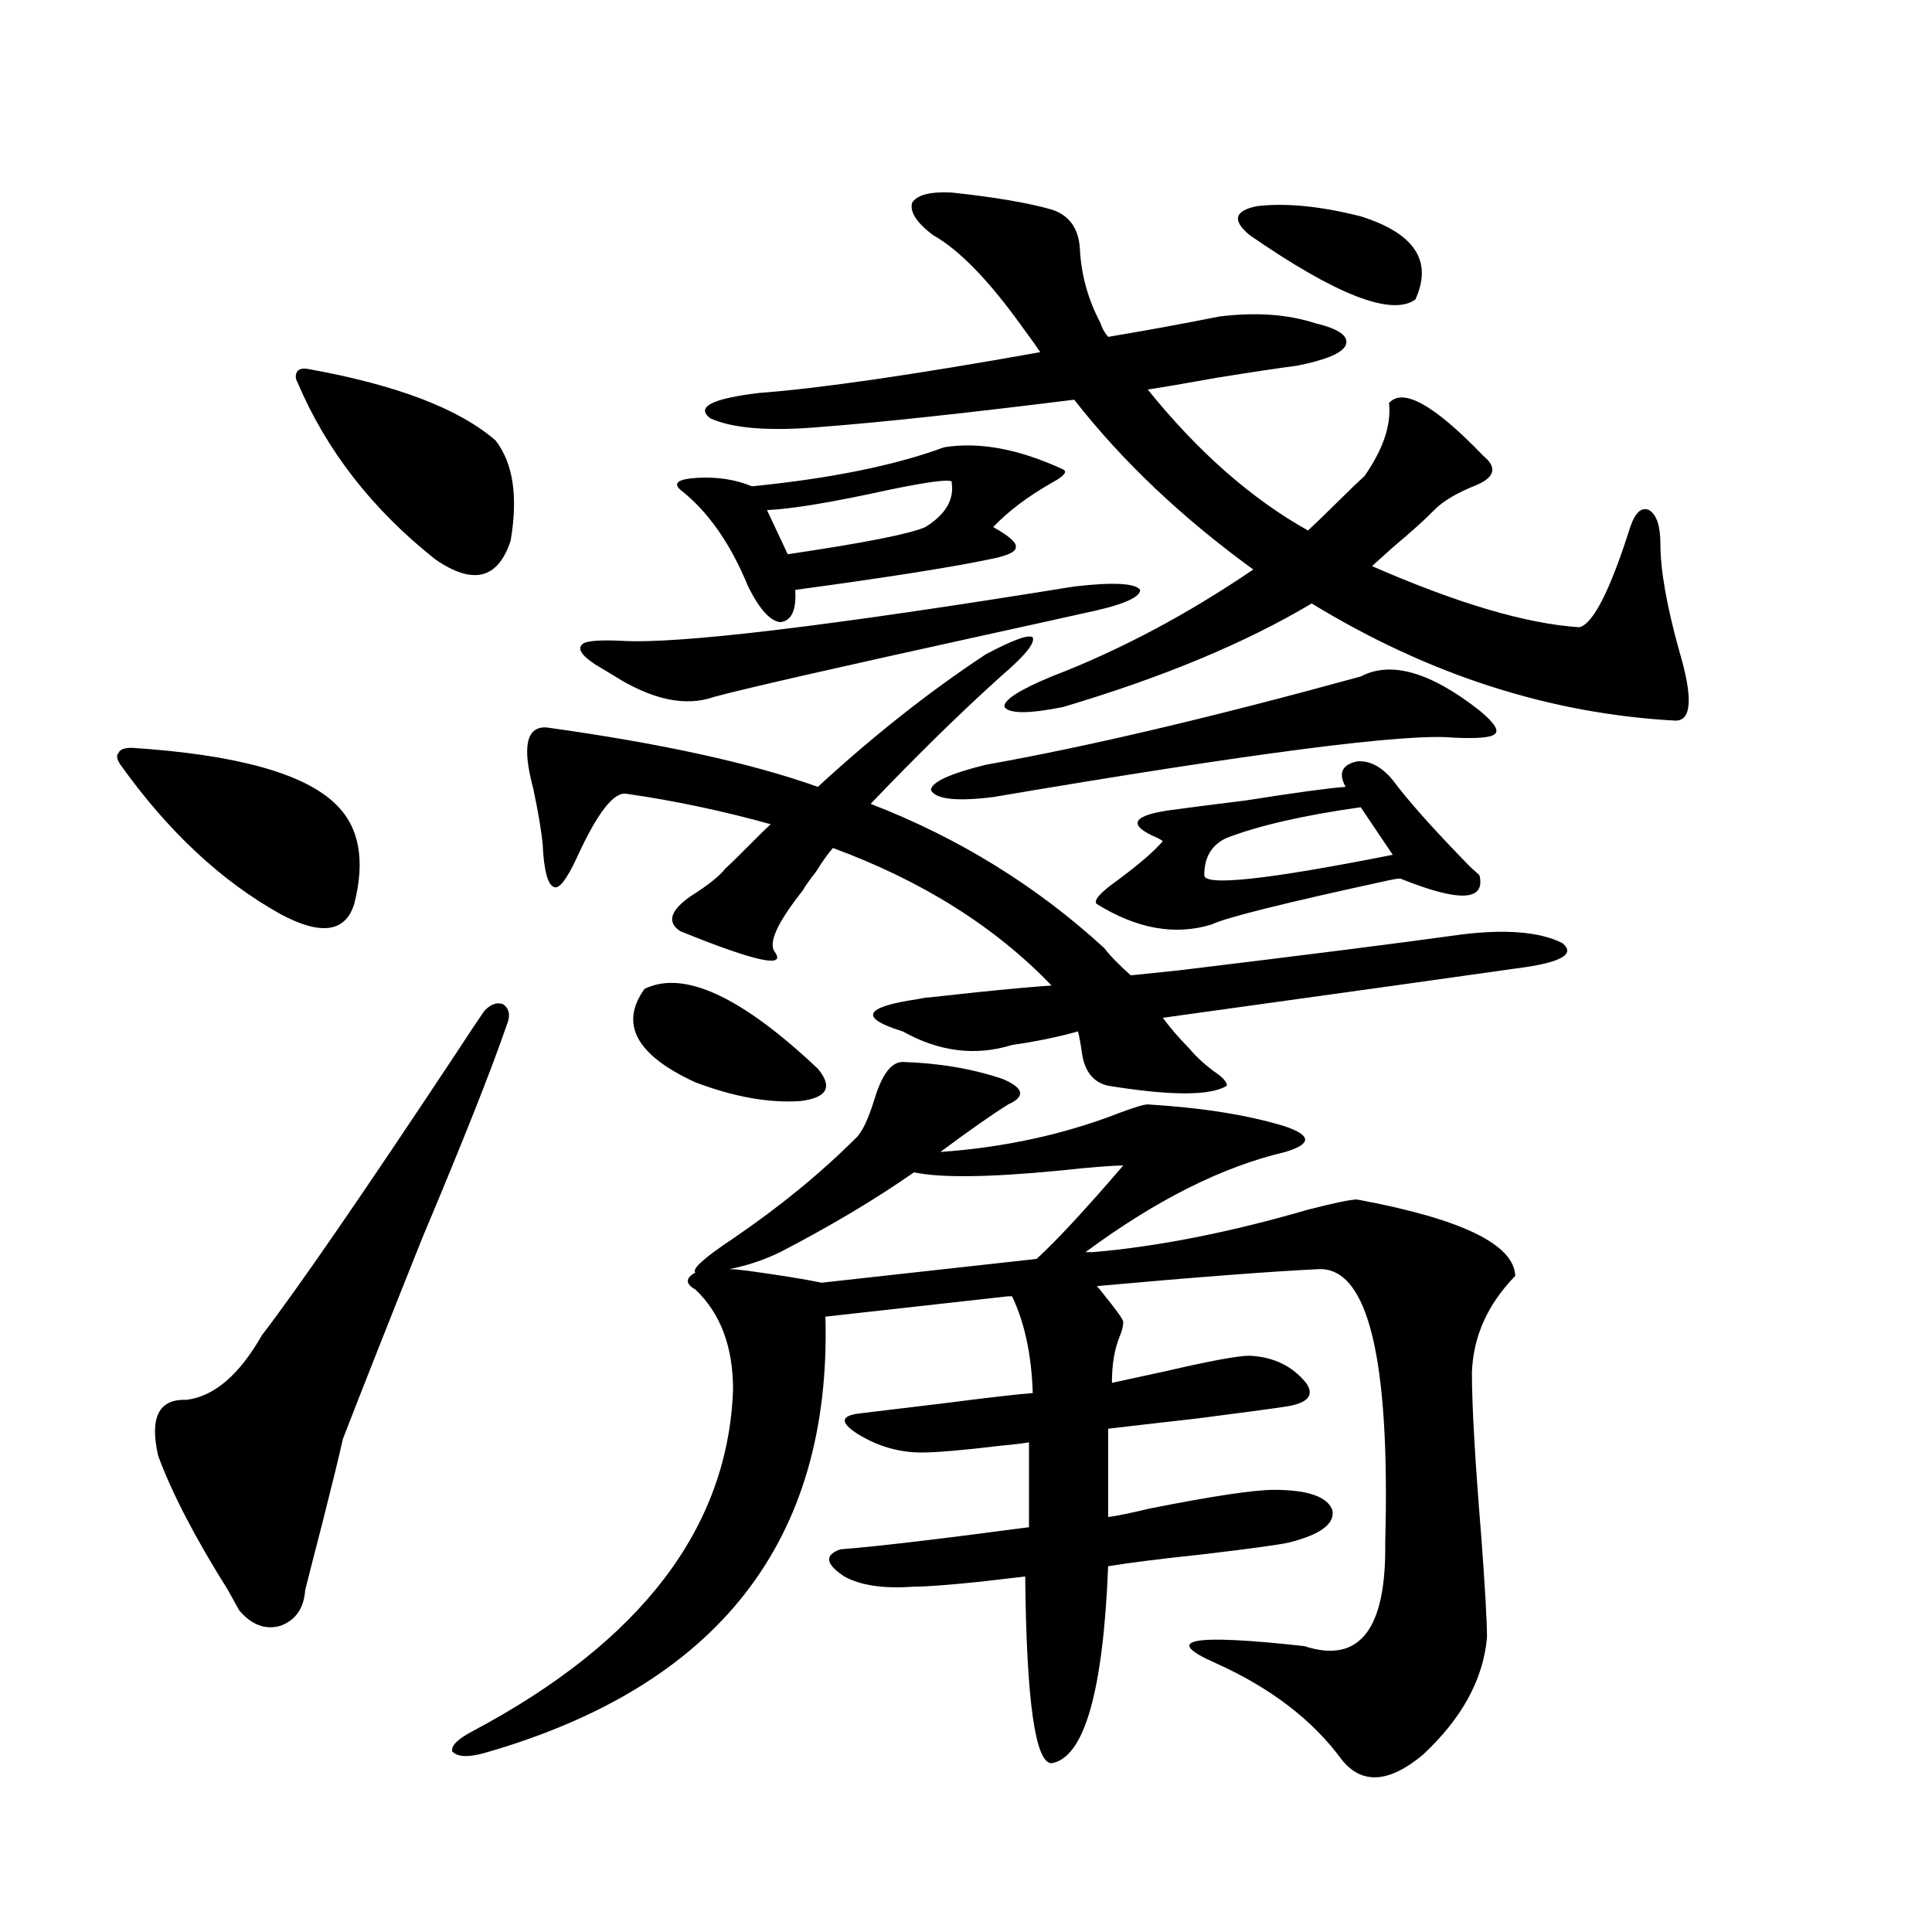 <?xml version="1.0" encoding="utf-8"?>
<!-- Generator: Adobe Illustrator 16.0.0, SVG Export Plug-In . SVG Version: 6.00 Build 0)  -->
<!DOCTYPE svg PUBLIC "-//W3C//DTD SVG 1.1//EN" "http://www.w3.org/Graphics/SVG/1.1/DTD/svg11.dtd">
<svg version="1.1" id="图层_1" xmlns="http://www.w3.org/2000/svg" xmlns:xlink="http://www.w3.org/1999/xlink" x="0px" y="0px"
	 width="1000px" height="1000px" viewBox="0 0 1000 1000" enable-background="new 0 0 1000 1000" xml:space="preserve">
<path d="M68.218,387.066c53.978,3.516,89.099,13.184,105.363,29.004c12.348,11.728,15.609,29.004,9.756,51.855
	c-4.558,14.653-17.24,16.411-38.048,5.273c-30.578-16.987-58.215-42.765-82.925-77.344c-1.951-2.925-2.286-4.972-0.976-6.152
	C62.029,387.945,64.315,387.066,68.218,387.066z M262.359,530.328c-7.805,22.852-22.438,59.766-43.901,110.742
	c-17.561,43.945-31.219,78.524-40.975,103.711c-1.951,8.789-5.533,23.442-10.731,43.945c-4.558,17.578-7.484,29.004-8.78,34.277
	c-0.655,9.366-4.878,15.519-12.683,18.457c-7.805,2.335-14.969-0.302-21.463-7.91c-1.311-2.349-3.262-5.864-5.854-10.547
	c-16.92-26.944-28.947-50.098-36.097-69.434c-4.558-19.913,0.32-29.581,14.634-29.004c14.299-1.758,27.316-12.882,39.023-33.398
	c18.856-24.609,52.347-73.237,100.485-145.898c6.494-9.956,11.372-17.276,14.634-21.973c3.247-3.516,6.494-4.683,9.756-3.516
	C263.655,522.13,264.311,525.646,262.359,530.328z M159.923,191.07c45.518,8.212,77.712,20.517,96.583,36.914
	c9.101,11.728,11.707,29.004,7.805,51.855c-6.509,19.927-19.512,23.153-39.023,9.668c-32.529-25.777-56.264-56.25-71.218-91.406
	c-1.311-2.335-1.311-4.395,0-6.152C155.365,190.781,157.316,190.493,159.923,191.07z M565.767,648.102
	c33.811-2.925,70.883-10.245,111.217-21.973c13.658-3.516,22.104-5.273,25.365-5.273c53.978,9.97,81.294,23.153,81.949,39.551
	c-14.313,14.653-21.798,31.353-22.438,50.098c0,17.001,1.616,45.415,4.878,85.254c1.951,26.367,2.927,43.644,2.927,51.855
	c-1.951,21.671-13.018,41.886-33.17,60.645c-17.561,14.64-31.554,15.519-41.95,2.637c-14.969-20.517-36.752-37.216-65.364-50.098
	c-27.972-12.305-12.683-15.243,45.853-8.789c28.612,9.366,42.591-8.501,41.95-53.613c2.592-94.922-8.78-142.081-34.146-141.504
	c-24.725,1.181-63.093,4.106-115.119,8.789c0.641,0.591,1.616,1.758,2.927,3.516c7.149,8.789,10.731,13.774,10.731,14.941
	c0,2.349-0.655,4.985-1.951,7.91c-2.606,6.454-3.902,14.364-3.902,23.73c5.198-1.167,14.634-3.214,28.292-6.152
	c22.759-5.273,37.072-7.91,42.926-7.91c12.348,0.591,22.104,5.273,29.268,14.063c4.543,6.454,0.976,10.547-10.731,12.305
	c-7.805,1.181-23.094,3.228-45.853,6.152c-20.822,2.349-36.097,4.106-45.853,5.273v45.703c4.543-0.577,11.707-2.046,21.463-4.395
	c32.515-6.44,53.978-9.668,64.389-9.668c17.561,0,27.637,3.516,30.243,10.547c1.296,7.031-6.188,12.606-22.438,16.699
	c-5.213,1.181-20.167,3.228-44.877,6.152c-22.118,2.349-38.383,4.395-48.779,6.152c-2.606,65.039-12.362,99.015-29.268,101.953
	c-8.46,0-13.018-32.231-13.658-96.68c-5.213,0.591-12.683,1.47-22.438,2.637c-16.92,1.758-28.627,2.637-35.121,2.637
	c-15.609,1.181-27.651-0.577-36.097-5.273c-9.756-6.44-10.411-11.124-1.951-14.063c16.25-1.167,48.779-4.972,97.559-11.426v-43.945
	c-3.262,0.591-8.14,1.181-14.634,1.758c-19.512,2.349-33.17,3.516-40.975,3.516c-11.707,0-22.773-3.214-33.17-9.668
	c-9.115-5.851-8.78-9.366,0.976-10.547c9.756-1.167,24.39-2.925,43.901-5.273c22.759-2.925,38.048-4.683,45.853-5.273
	c-0.655-19.913-4.237-36.612-10.731-50.098h-1.951L427.233,681.5c3.247,116.016-55.608,191.3-176.581,225.879
	c-8.46,2.335-13.993,2.046-16.585-0.879c-0.655-2.938,2.927-6.454,10.731-10.547c87.147-46.294,132.024-105.167,134.631-176.66
	c0-22.261-6.509-39.551-19.512-51.855c-5.213-2.925-5.213-5.851,0-8.789c-1.951-1.758,4.543-7.608,19.512-17.578
	c24.055-16.397,45.197-33.687,63.413-51.855c3.247-2.925,6.494-9.668,9.756-20.215c3.902-12.882,8.78-19.336,14.634-19.336
	c18.856,0.591,36.097,3.516,51.706,8.789c11.052,4.696,12.027,9.091,2.927,13.184c-8.46,5.273-20.167,13.485-35.121,24.609
	c33.17-2.335,64.054-9.077,92.681-20.215c7.805-2.925,12.683-4.395,14.634-4.395c28.612,1.758,52.347,5.575,71.218,11.426
	c13.658,4.696,13.658,9.091,0,13.184c-32.529,7.622-66.995,24.911-103.412,51.855H565.767z M756.006,483.746
	c23.414-2.925,40.975-1.456,52.682,4.395c7.149,5.864-0.976,10.259-24.39,13.184c-12.362,1.758-33.17,4.696-62.438,8.789
	c-54.633,7.622-94.632,13.184-119.997,16.699c3.902,5.273,8.445,10.547,13.658,15.82c3.902,4.696,8.78,9.091,14.634,13.184
	c3.247,2.349,4.878,4.395,4.878,6.152c-8.46,5.273-28.947,5.273-61.462,0c-7.805-1.758-12.362-7.608-13.658-17.578
	c-0.655-4.683-1.311-8.198-1.951-10.547c-10.411,2.938-21.798,5.273-34.146,7.031c-18.871,5.864-37.728,3.516-56.584-7.031
	c-22.773-7.031-20.167-12.593,7.805-16.699c2.592-0.577,4.543-0.879,5.854-0.879c5.198-0.577,13.323-1.456,24.39-2.637
	c16.905-1.758,29.908-2.925,39.023-3.516c-29.268-30.46-66.995-54.19-113.168-71.191c-2.606,2.938-5.533,7.031-8.78,12.305
	c-3.262,4.106-5.533,7.333-6.829,9.668c-13.018,16.411-17.896,26.958-14.634,31.641c6.494,8.789-9.756,5.273-48.779-10.547
	c-7.164-4.683-5.213-10.835,5.854-18.457c8.445-5.273,14.299-9.956,17.561-14.063c2.592-2.335,6.494-6.152,11.707-11.426
	c5.198-5.273,9.101-9.077,11.707-11.426c-25.365-7.031-50.41-12.305-75.12-15.82c-6.509-0.577-14.969,10.547-25.365,33.398
	c-5.213,11.138-9.115,16.122-11.707,14.941c-3.262-1.167-5.213-8.487-5.854-21.973c-0.655-7.031-2.286-16.699-4.878-29.004
	c-5.854-21.671-3.582-32.218,6.829-31.641c59.176,8.212,106.004,18.457,140.484,30.762c28.612-26.367,57.56-49.219,86.827-68.555
	c14.299-7.608,22.438-10.547,24.39-8.789c1.296,2.938-4.237,9.668-16.585,20.215c-20.822,18.759-43.261,40.731-67.315,65.918
	c45.518,17.578,85.852,42.489,120.973,74.707c2.592,3.516,7.149,8.212,13.658,14.063c5.854-0.577,14.299-1.456,25.365-2.637
	C678.279,494.005,726.738,487.853,756.006,483.746z M556.011,303.57c20.152-2.335,31.539-1.758,34.146,1.758
	c0,4.106-10.091,8.212-30.243,12.305c-10.411,2.349-27.651,6.152-51.706,11.426c-77.406,17.001-123.579,27.548-138.533,31.641
	c-14.969,5.273-32.529,1.47-52.682-11.426c-3.902-2.335-6.829-4.093-8.78-5.273c-7.164-4.683-9.436-8.198-6.829-10.547
	c1.951-1.758,8.78-2.335,20.487-1.758C351.138,333.453,429.185,324.087,556.011,303.57z M423.331,553.18
	c7.805,9.38,4.878,14.941-8.78,16.699c-16.265,1.181-34.48-2.046-54.633-9.668c-30.578-14.063-39.358-30.171-26.341-48.34
	C353.729,501.915,383.652,515.688,423.331,553.18z M488.695,231.5c18.201-2.926,38.688,0.879,61.462,11.426
	c2.592,1.181,0.641,3.516-5.854,7.031c-12.362,7.031-22.438,14.652-30.243,22.852c8.445,4.696,12.348,8.212,11.707,10.547
	c0,2.349-4.558,4.395-13.658,6.152c-19.512,4.106-53.017,9.38-100.485,15.82c0.641,10.547-1.951,16.122-7.805,16.699
	c-5.213-0.577-10.731-6.729-16.585-18.457c-9.115-22.261-20.822-38.961-35.121-50.098c-3.902-3.516-0.976-5.563,8.78-6.152
	c10.396-0.577,19.832,0.879,28.292,4.395C430.16,247.622,463.33,240.879,488.695,231.5z M425.282,220.953
	c-26.676,2.348-45.853,0.879-57.56-4.395c-7.805-5.851,0.641-10.245,25.365-13.184c31.219-2.335,79.663-9.366,145.362-21.094
	c-1.951-2.926-4.878-7.031-8.78-12.305c-17.561-24.609-33.17-40.719-46.828-48.34c-8.46-6.441-12.042-12.003-10.731-16.699
	c2.592-4.093,9.421-5.851,20.487-5.273c22.104,2.348,39.344,5.273,51.706,8.789c9.101,2.938,13.979,9.668,14.634,20.215
	c0.641,13.485,4.223,26.367,10.731,38.672c0.641,2.348,1.951,4.696,3.902,7.031c20.808-3.516,39.999-7.031,57.56-10.547
	c18.856-2.335,35.441-1.168,49.755,3.516c12.348,2.938,17.561,6.742,15.609,11.426c-1.951,4.105-10.411,7.621-25.365,10.547
	c-9.115,1.181-22.773,3.227-40.975,6.152c-16.265,2.938-28.292,4.984-36.097,6.152c26.006,32.23,53.657,56.552,82.925,72.949
	c3.247-2.925,8.125-7.608,14.634-14.063c6.494-6.441,11.372-11.124,14.634-14.063c9.756-14.063,13.979-26.656,12.683-37.793
	c7.149-8.199,23.414,0.879,48.779,27.246c7.149,5.863,6.174,10.849-2.927,14.941c-10.411,4.105-17.896,8.5-22.438,13.184
	c-4.558,4.696-11.707,11.138-21.463,19.336c-4.558,4.106-8.14,7.333-10.731,9.668c44.222,19.336,79.998,29.883,107.314,31.641
	c7.149-1.758,15.93-19.034,26.341-51.855c2.592-7.608,5.854-10.547,9.756-8.789c3.902,2.348,5.854,8.212,5.854,17.578
	c0,13.485,3.247,31.942,9.756,55.371c7.149,24.032,6.494,36.035-1.951,36.035c-65.044-3.516-127.802-23.73-188.288-60.645
	c-34.48,20.517-77.406,38.384-128.777,53.613c-17.561,3.516-27.651,3.516-30.243,0c-0.655-3.516,7.47-8.789,24.39-15.82
	c35.121-13.472,69.907-31.929,104.388-55.371c-37.072-26.944-67.971-56.25-92.681-87.891
	C499.427,213.922,455.846,218.618,425.282,220.953z M403.819,648.102c-8.46,4.106-17.24,7.031-26.341,8.789
	c1.951,0,5.198,0.302,9.756,0.879c16.905,2.349,29.588,4.395,38.048,6.152l111.217-12.305c9.756-8.789,24.71-24.897,44.877-48.34
	c-5.854,0-16.92,0.879-33.17,2.637c-36.432,3.516-61.462,3.817-75.12,0.879C452.919,620.855,429.825,634.63,403.819,648.102z
	 M492.598,249.957c1.296-2.335-9.436-1.168-32.194,3.516c-29.268,6.454-50.41,9.97-63.413,10.547l10.731,22.852
	c39.664-5.851,63.413-10.547,71.218-14.063C489.336,266.367,493.894,258.746,492.598,249.957z M514.061,412.555
	c-18.871,2.349-29.603,1.181-32.194-3.516c0-4.093,9.421-8.487,28.292-13.184c52.682-9.366,117.391-24.609,194.142-45.703
	c15.609-8.198,36.097-2.335,61.462,17.578c7.805,6.454,10.396,10.547,7.805,12.305c-1.951,1.758-9.115,2.349-21.463,1.758
	C728.034,379.458,648.691,389.703,514.061,412.555z M627.229,478.473c-18.871,5.864-38.703,2.349-59.511-10.547
	c-1.951-1.758,1.616-5.851,10.731-12.305c11.052-8.198,18.856-14.941,23.414-20.215c-0.655-0.577-1.631-1.167-2.927-1.758
	c-14.969-6.44-13.338-11.124,4.878-14.063c8.445-1.167,22.104-2.925,40.975-5.273c26.006-4.093,43.246-6.44,51.706-7.031
	c-3.902-7.031-1.951-11.426,5.854-13.184c6.494-0.577,12.683,2.637,18.536,9.668c7.805,10.547,21.128,25.488,39.999,44.824
	c1.951,1.758,3.567,3.228,4.878,4.395c3.247,13.485-10.411,14.063-40.975,1.758c-1.311,0-3.262,0.302-5.854,0.879
	C664.941,467.349,634.378,474.957,627.229,478.473z M623.326,452.984c0,5.864,32.515,2.349,97.559-10.547L704.3,417.828
	c-29.268,4.106-52.361,9.38-69.267,15.82C627.229,437.164,623.326,443.618,623.326,452.984z M646.74,121.637
	c-9.115-7.608-7.805-12.594,3.902-14.941c14.954-1.758,32.835,0,53.657,5.273c27.957,8.789,37.393,23.153,28.292,43.066
	C720.229,163.824,691.617,152.7,646.74,121.637z"/>
</svg>

